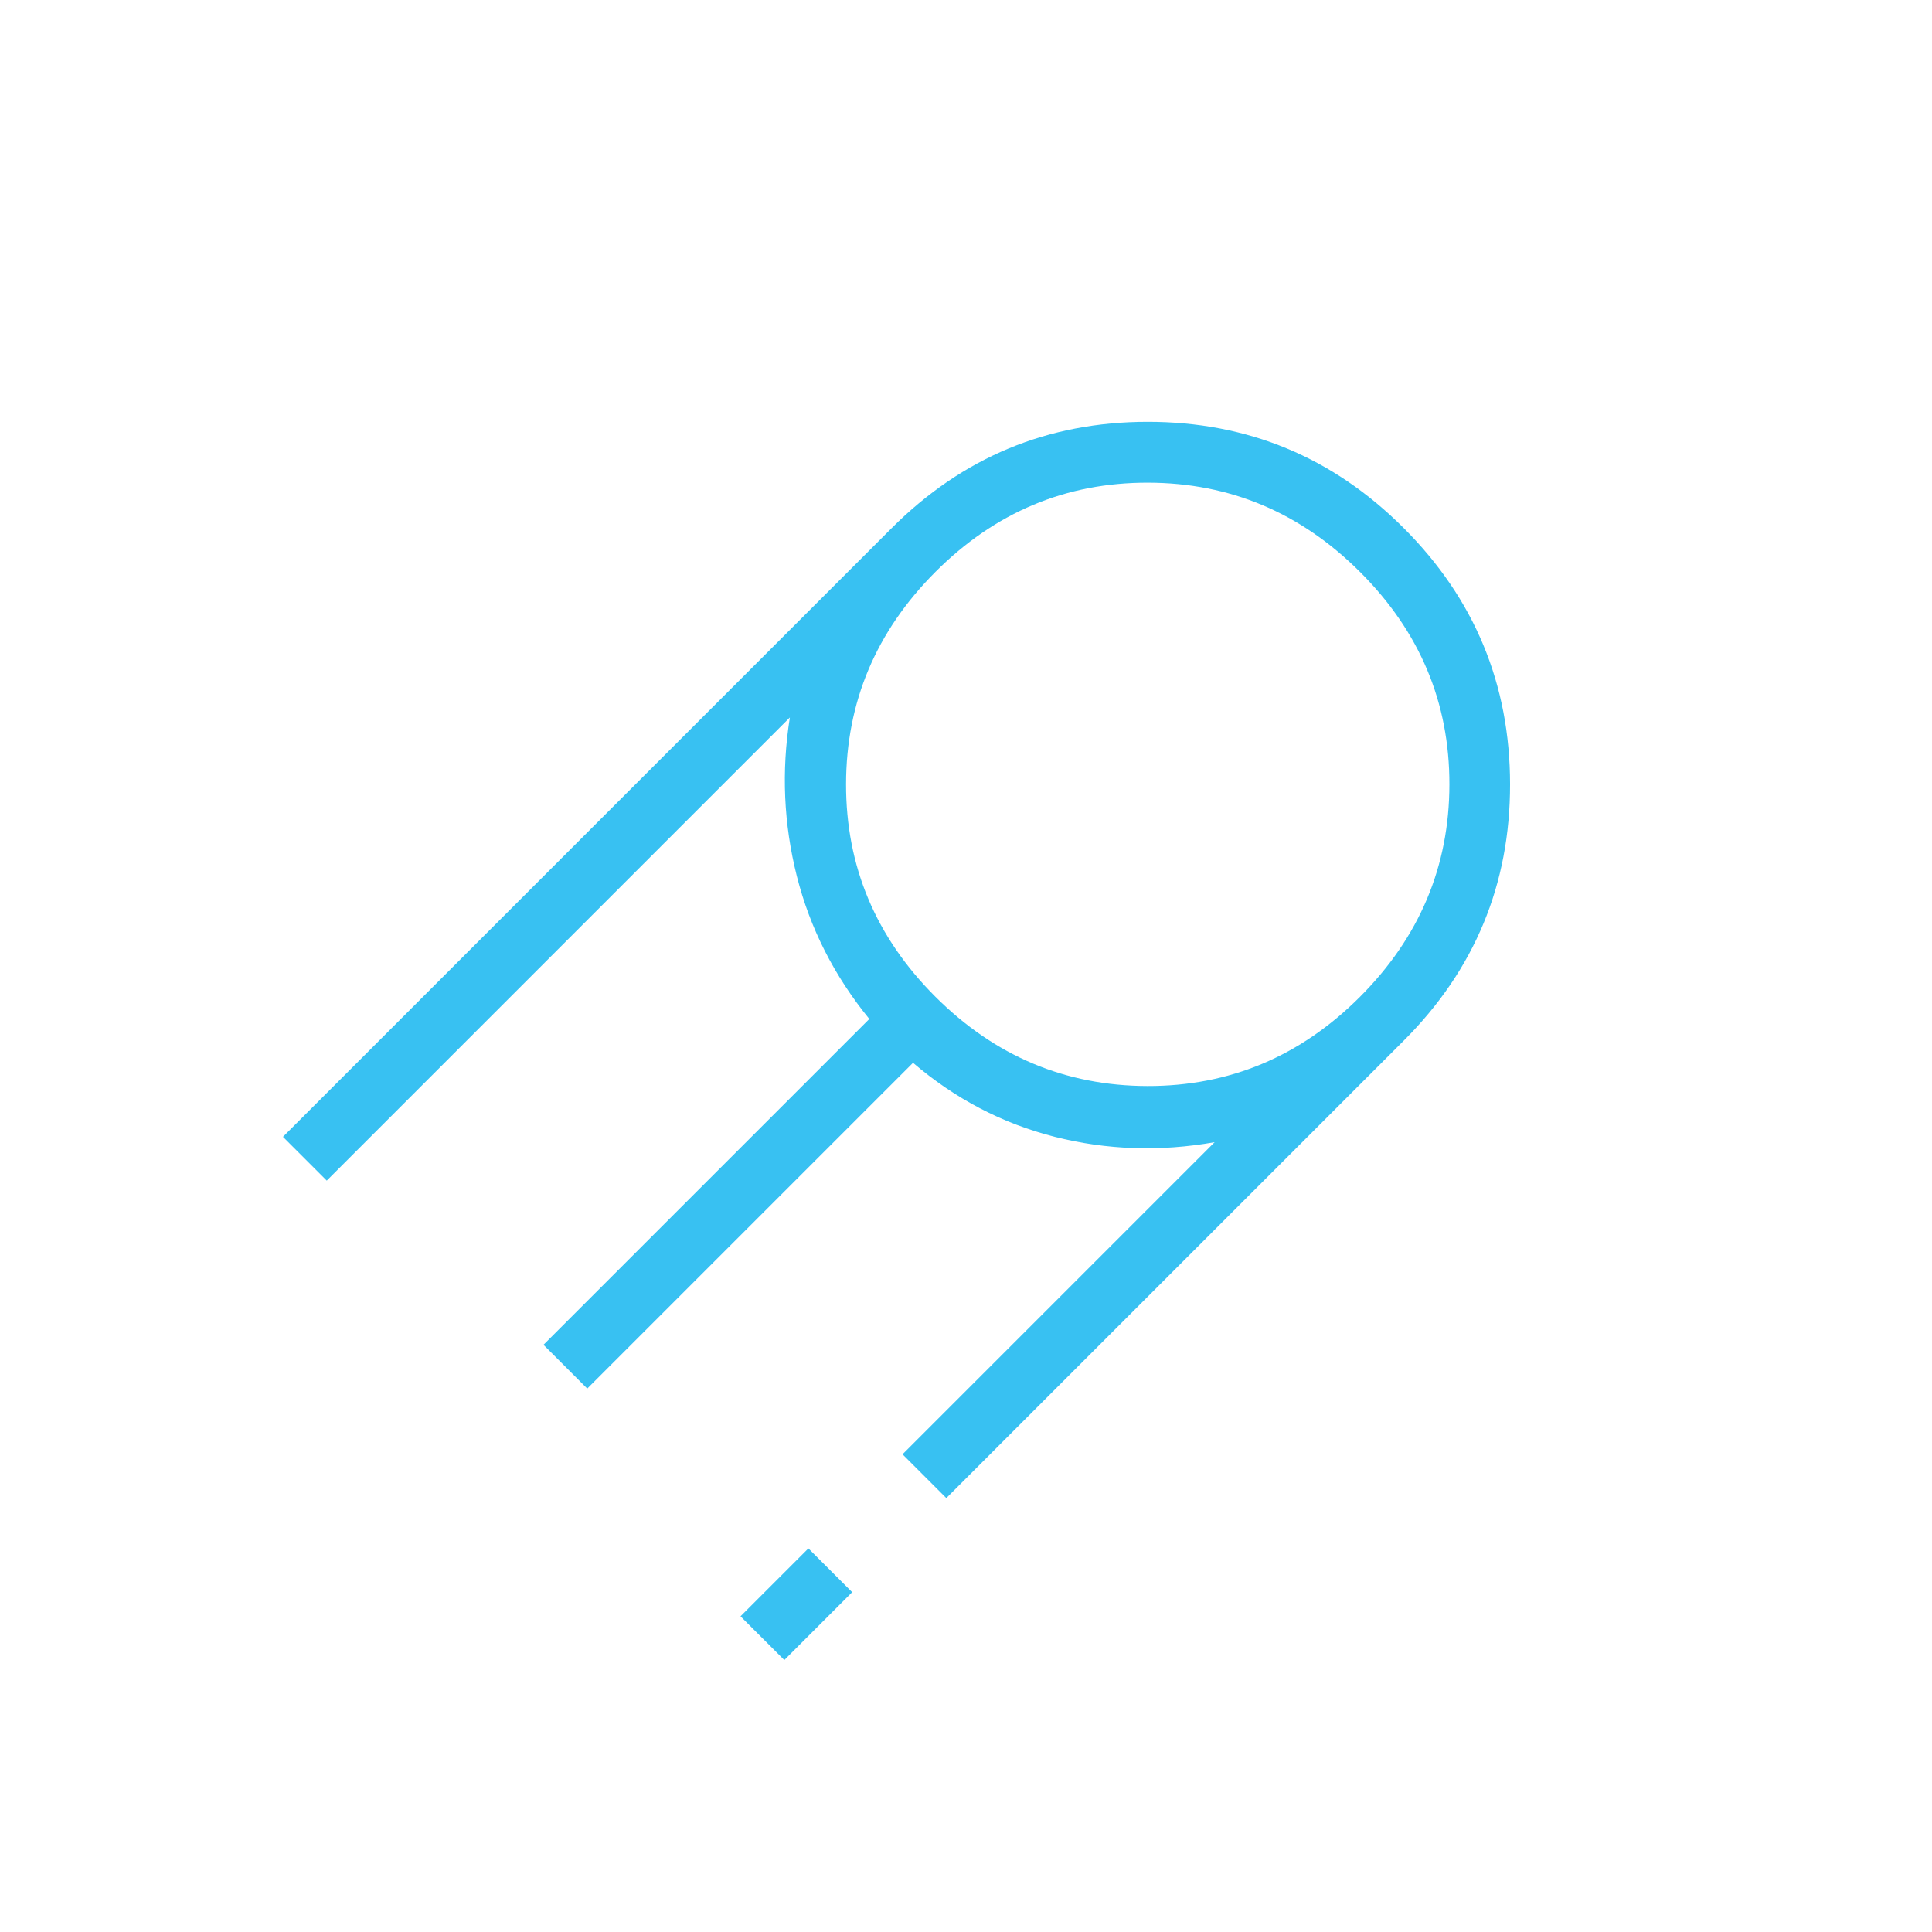 <svg xmlns="http://www.w3.org/2000/svg" width="48" height="48" viewBox="0 0 48 48" fill="none"><path d="M34.879 25.851L23.511 37.219L22.423 36.131L30.177 28.377C28.823 28.617 27.498 28.572 26.201 28.243C24.904 27.913 23.732 27.301 22.684 26.405L14.59 34.499L13.503 33.411L21.598 25.316C20.725 24.245 20.124 23.062 19.797 21.767C19.47 20.472 19.412 19.157 19.624 17.825L8.118 29.332L7.03 28.244L22.151 13.123C23.912 11.362 26.032 10.481 28.514 10.48C30.995 10.48 33.115 11.359 34.875 13.119C36.634 14.878 37.515 17 37.517 19.484C37.519 21.968 36.639 24.09 34.879 25.851ZM33.786 24.768C35.265 23.288 36.007 21.53 36.01 19.491C36.013 17.453 35.275 15.695 33.796 14.216C32.316 12.736 30.558 11.995 28.52 11.992C26.482 11.988 24.723 12.726 23.244 14.205C21.765 15.684 21.023 17.443 21.02 19.481C21.017 21.52 21.755 23.278 23.234 24.758C24.713 26.237 26.472 26.978 28.509 26.982C30.548 26.985 32.307 26.247 33.786 24.768ZM19.486 41.243L18.398 40.156L20.084 38.47L21.172 39.557L19.486 41.243Z" fill="#38C1F2"></path></svg>